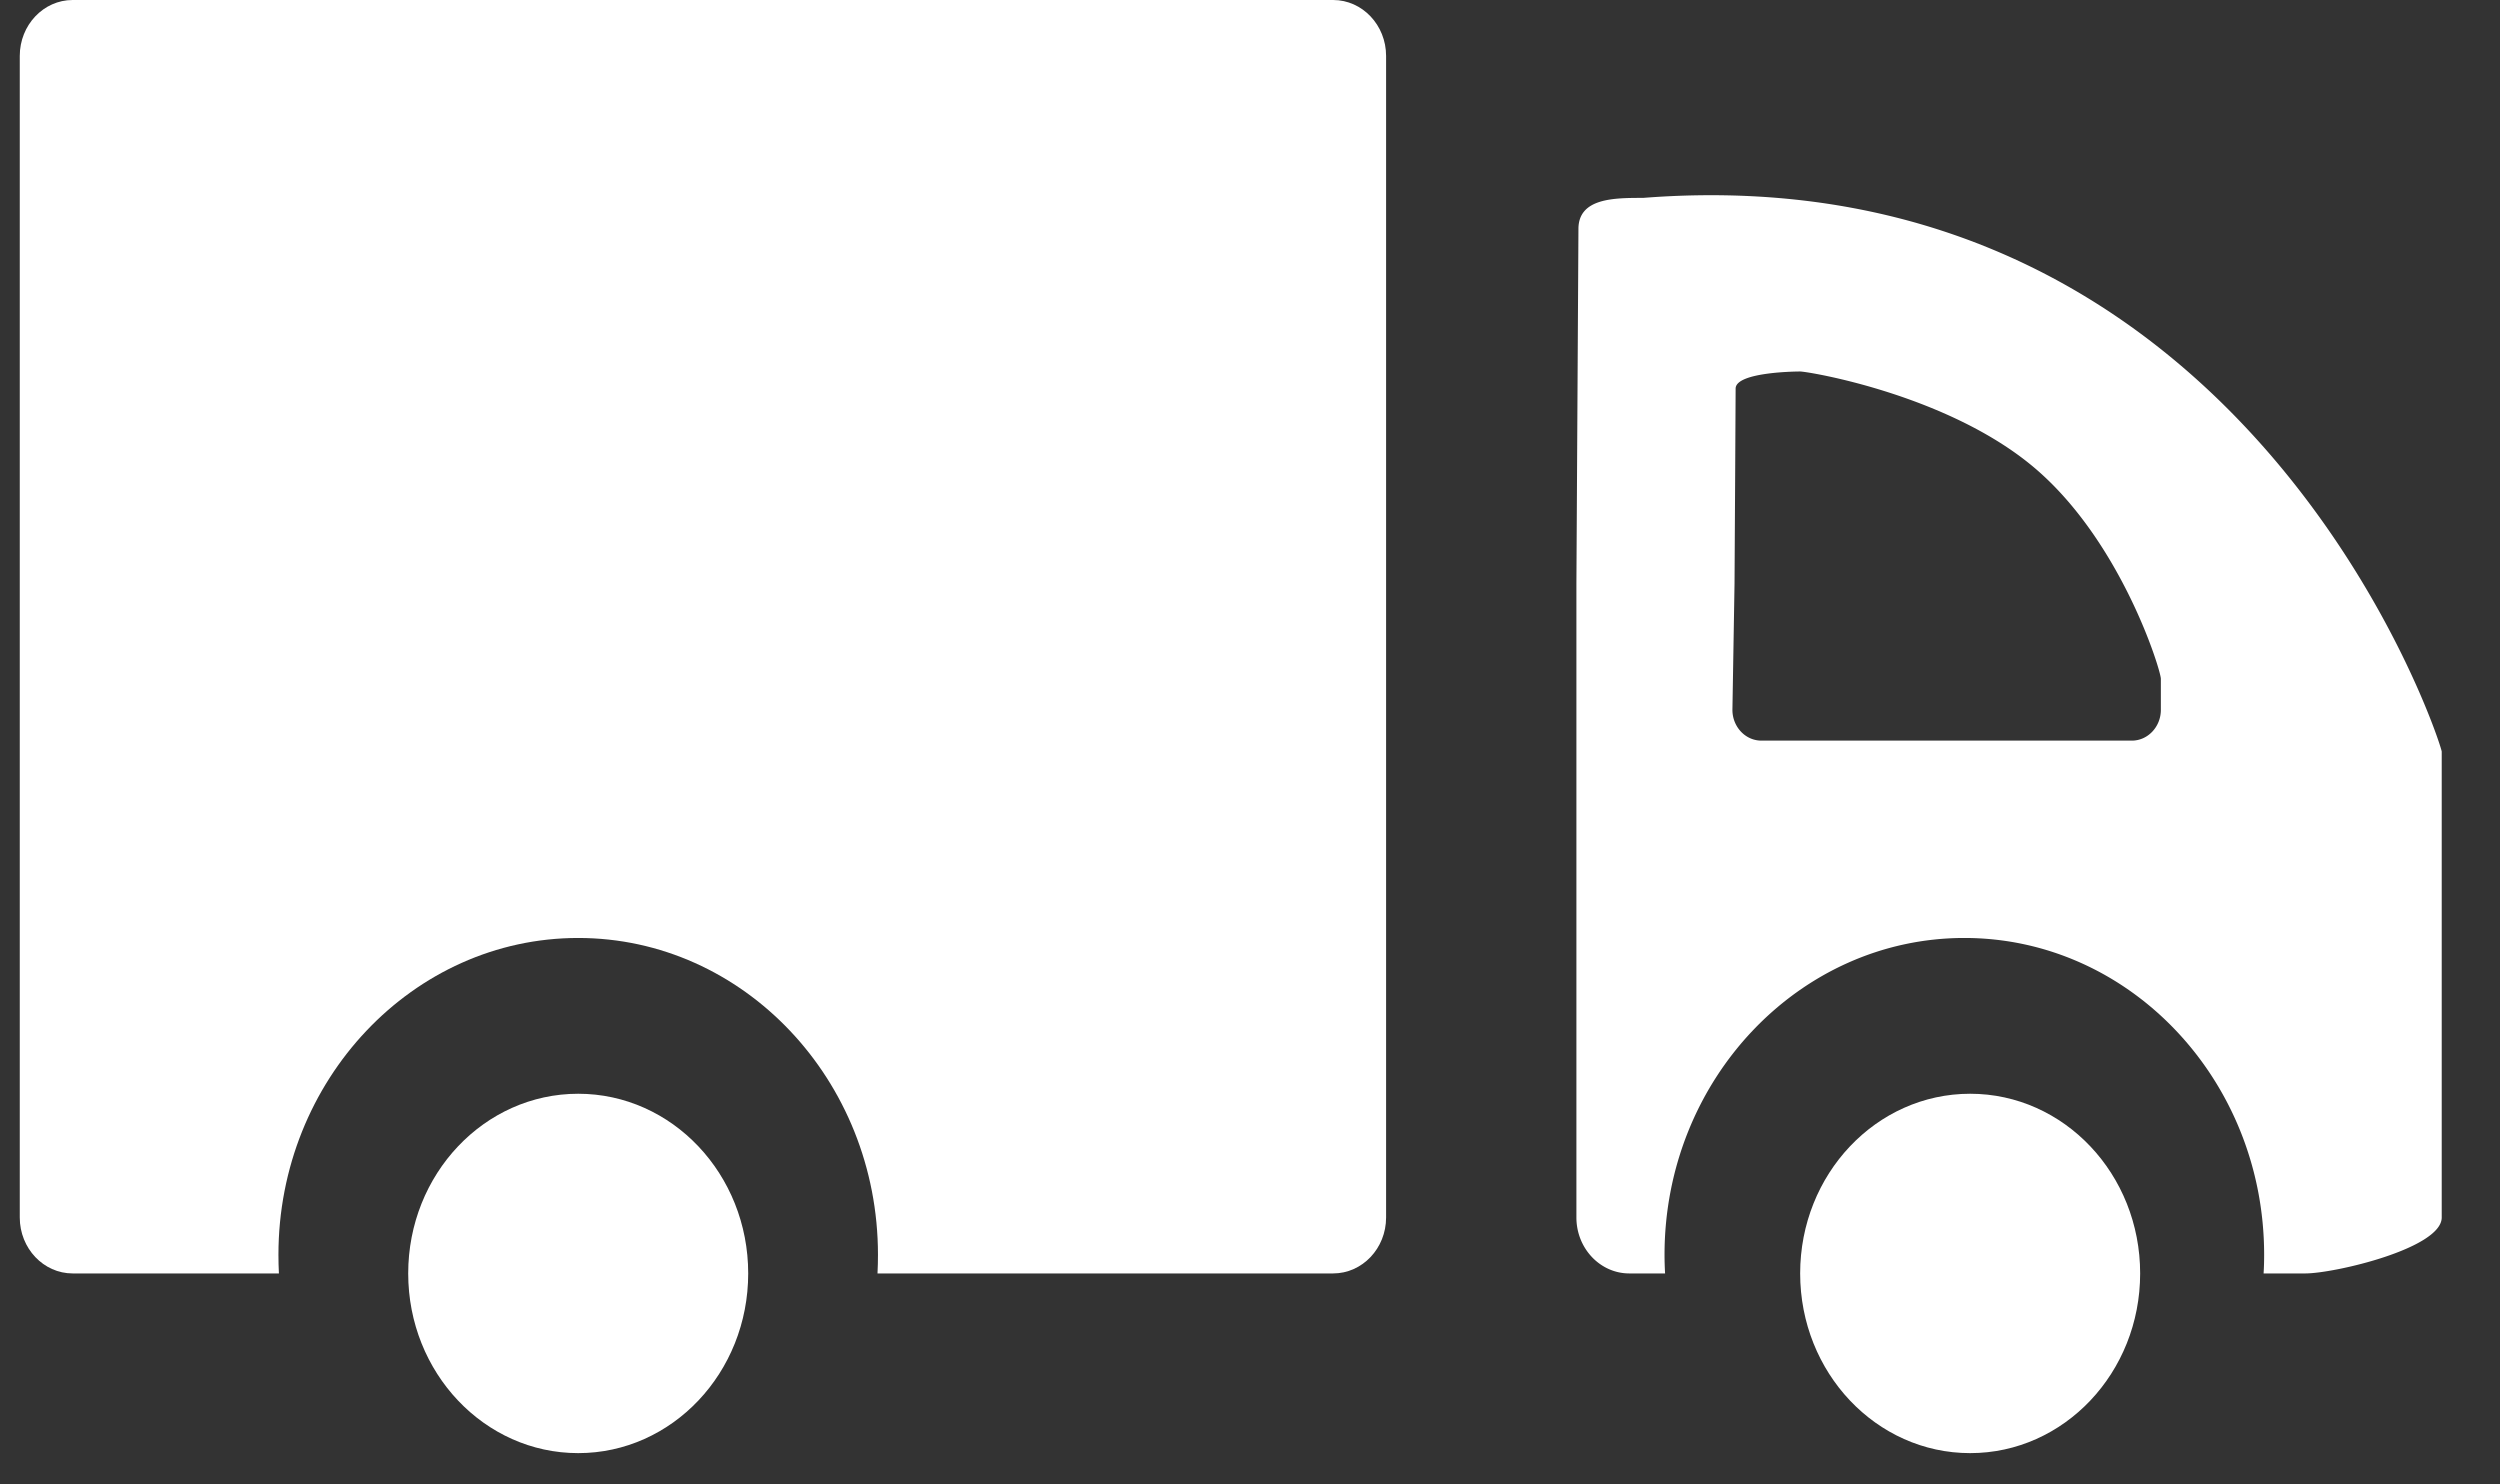 <svg xmlns="http://www.w3.org/2000/svg" width="32" height="19" viewBox="0 0 32 19"><rect x="0" y="0" width="32" height="19" fill="#333333" stroke="none"/><g><g><g><path fill="#fff" d="M23.04 4.755c.106 0 1.895.296 3.001 1.233 1.111.941 1.618 2.592 1.618 2.701v.397c0 .217-.167.394-.371.394h-4.742c-.205 0-.371-.177-.371-.394l.027-1.618.008-1.374.006-1.12c0-.219.825-.219.825-.219zM21.313 16.3a4.383 4.383 0 0 1-.007-.239c0-2.236 1.722-4.055 3.838-4.055s3.837 1.82 3.837 4.055c0 .08-.002.16-.007.239h.534c.373 0 1.746-.321 1.746-.716V9.621c0-.091-2.454-7.694-10.222-7.088-.369 0-.828 0-.828.398l-.026 4.537v8.116c0 .395.304.716.677.716h.458z"/></g><g><path fill="#fff" d="M3.57 16.3H.93c-.373 0-.677-.321-.677-.716V.716C.253.32.557 0 .93 0h16.134c.374 0 .678.321.678.716v14.868c0 .395-.304.716-.678.716h-5.832c.004-.079.006-.159.006-.239 0-2.236-1.721-4.055-3.837-4.055s-3.837 1.82-3.837 4.055c0 .08.002.16.006.239z"/></g><g><path fill="#fff" d="M7.401 14c1.202 0 2.176 1.03 2.176 2.3 0 1.27-.974 2.3-2.176 2.3-1.202 0-2.176-1.03-2.176-2.3 0-1.27.974-2.3 2.176-2.3z"/></g><g><path fill="#fff" d="M25.218 14c1.202 0 2.176 1.03 2.176 2.3 0 1.27-.974 2.3-2.176 2.3-1.202 0-2.176-1.03-2.176-2.3 0-1.27.974-2.3 2.176-2.3z"/></g></g></g></svg>